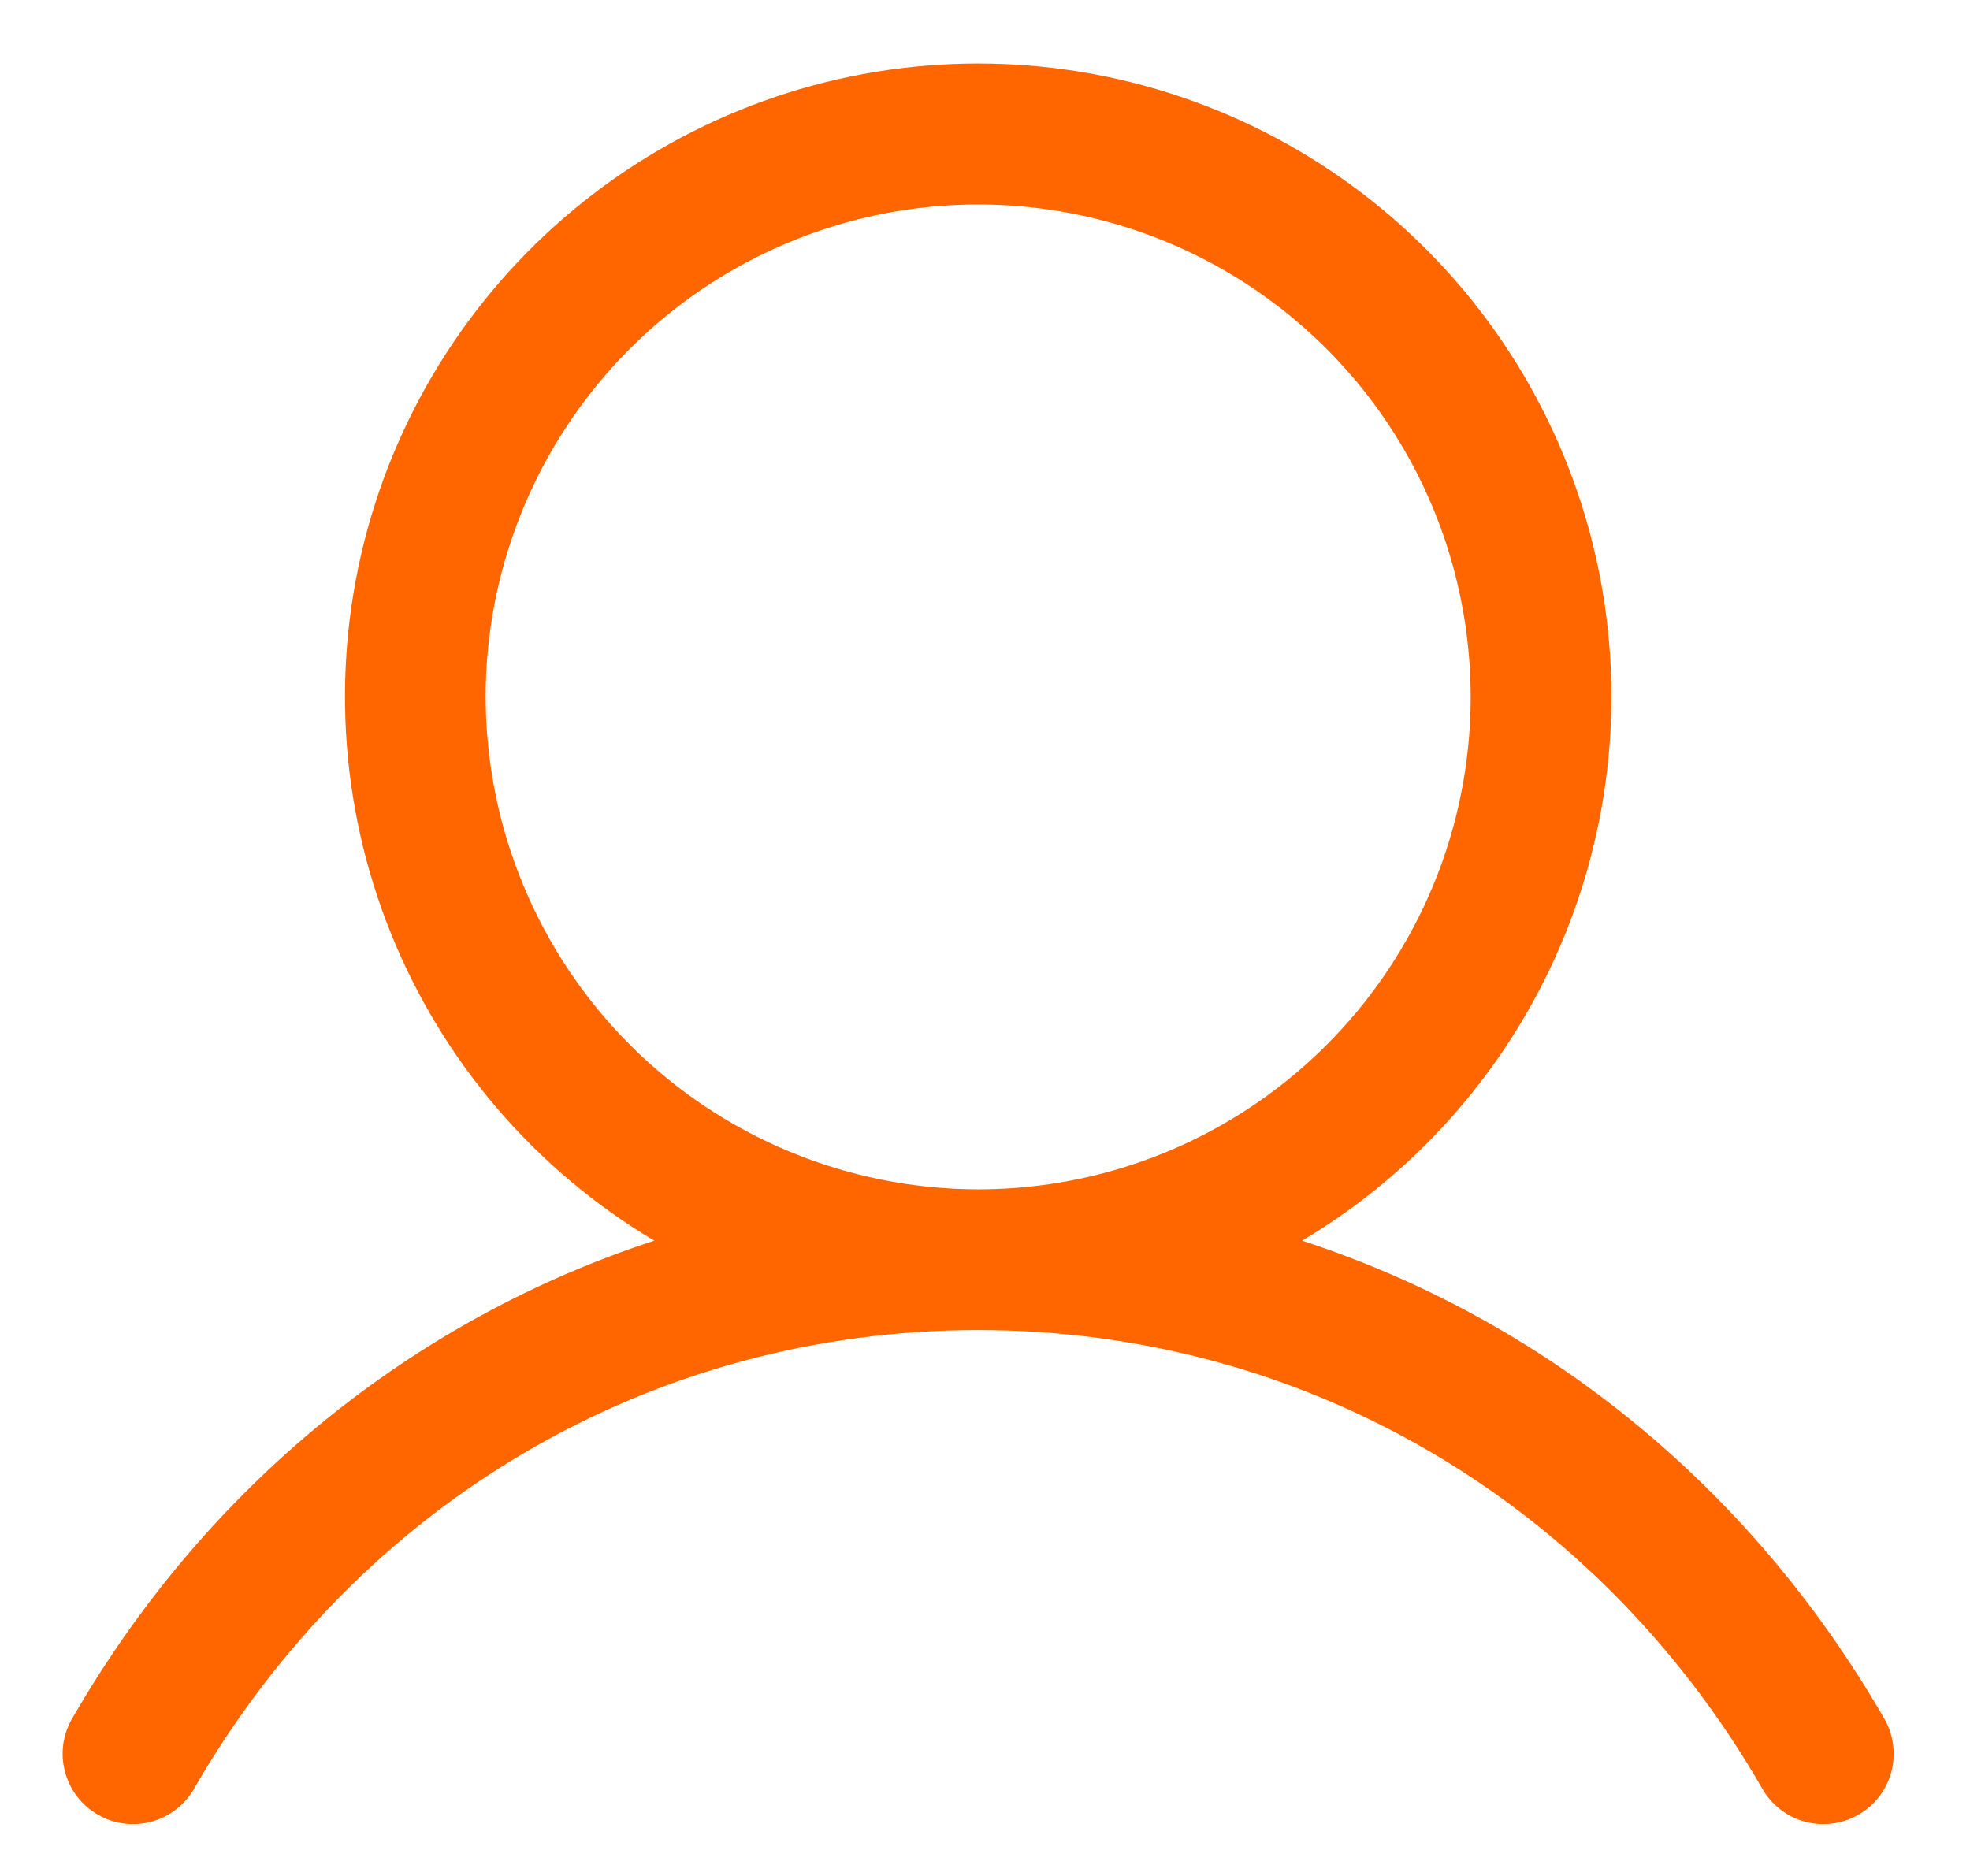 <svg width="21" height="20" viewBox="0 0 21 20" fill="none" xmlns="http://www.w3.org/2000/svg">
<path d="M20.076 18.305C18.648 15.836 16.448 14.066 13.88 13.227C15.15 12.471 16.137 11.319 16.689 9.948C17.241 8.577 17.328 7.062 16.936 5.637C16.543 4.212 15.694 2.955 14.519 2.059C13.343 1.163 11.906 0.677 10.427 0.677C8.949 0.677 7.512 1.163 6.336 2.059C5.16 2.955 4.311 4.212 3.919 5.637C3.527 7.062 3.614 8.577 4.166 9.948C4.718 11.319 5.704 12.471 6.975 13.227C4.407 14.066 2.206 15.836 0.779 18.305C0.726 18.39 0.692 18.485 0.676 18.584C0.661 18.683 0.666 18.784 0.691 18.881C0.716 18.979 0.759 19.07 0.82 19.15C0.88 19.23 0.956 19.296 1.043 19.346C1.13 19.397 1.225 19.429 1.325 19.441C1.424 19.454 1.525 19.446 1.621 19.419C1.718 19.392 1.808 19.346 1.886 19.283C1.964 19.221 2.029 19.143 2.077 19.055C3.843 16.003 6.965 14.18 10.427 14.18C13.89 14.18 17.011 16.003 18.778 19.055C18.826 19.143 18.89 19.221 18.969 19.283C19.047 19.346 19.137 19.392 19.233 19.419C19.33 19.446 19.431 19.454 19.53 19.441C19.629 19.429 19.725 19.397 19.812 19.346C19.899 19.296 19.974 19.23 20.035 19.15C20.095 19.07 20.139 18.979 20.164 18.881C20.188 18.784 20.193 18.683 20.178 18.584C20.163 18.485 20.128 18.39 20.076 18.305ZM5.177 7.43C5.177 6.392 5.485 5.377 6.062 4.513C6.639 3.65 7.459 2.977 8.418 2.58C9.378 2.182 10.433 2.078 11.452 2.281C12.47 2.483 13.405 2.983 14.14 3.718C14.874 4.452 15.374 5.387 15.576 6.406C15.779 7.424 15.675 8.48 15.278 9.439C14.88 10.398 14.207 11.218 13.344 11.795C12.481 12.372 11.466 12.68 10.427 12.68C9.035 12.678 7.701 12.125 6.717 11.141C5.732 10.156 5.179 8.822 5.177 7.43Z" fill="#FF6600"/>
</svg>
